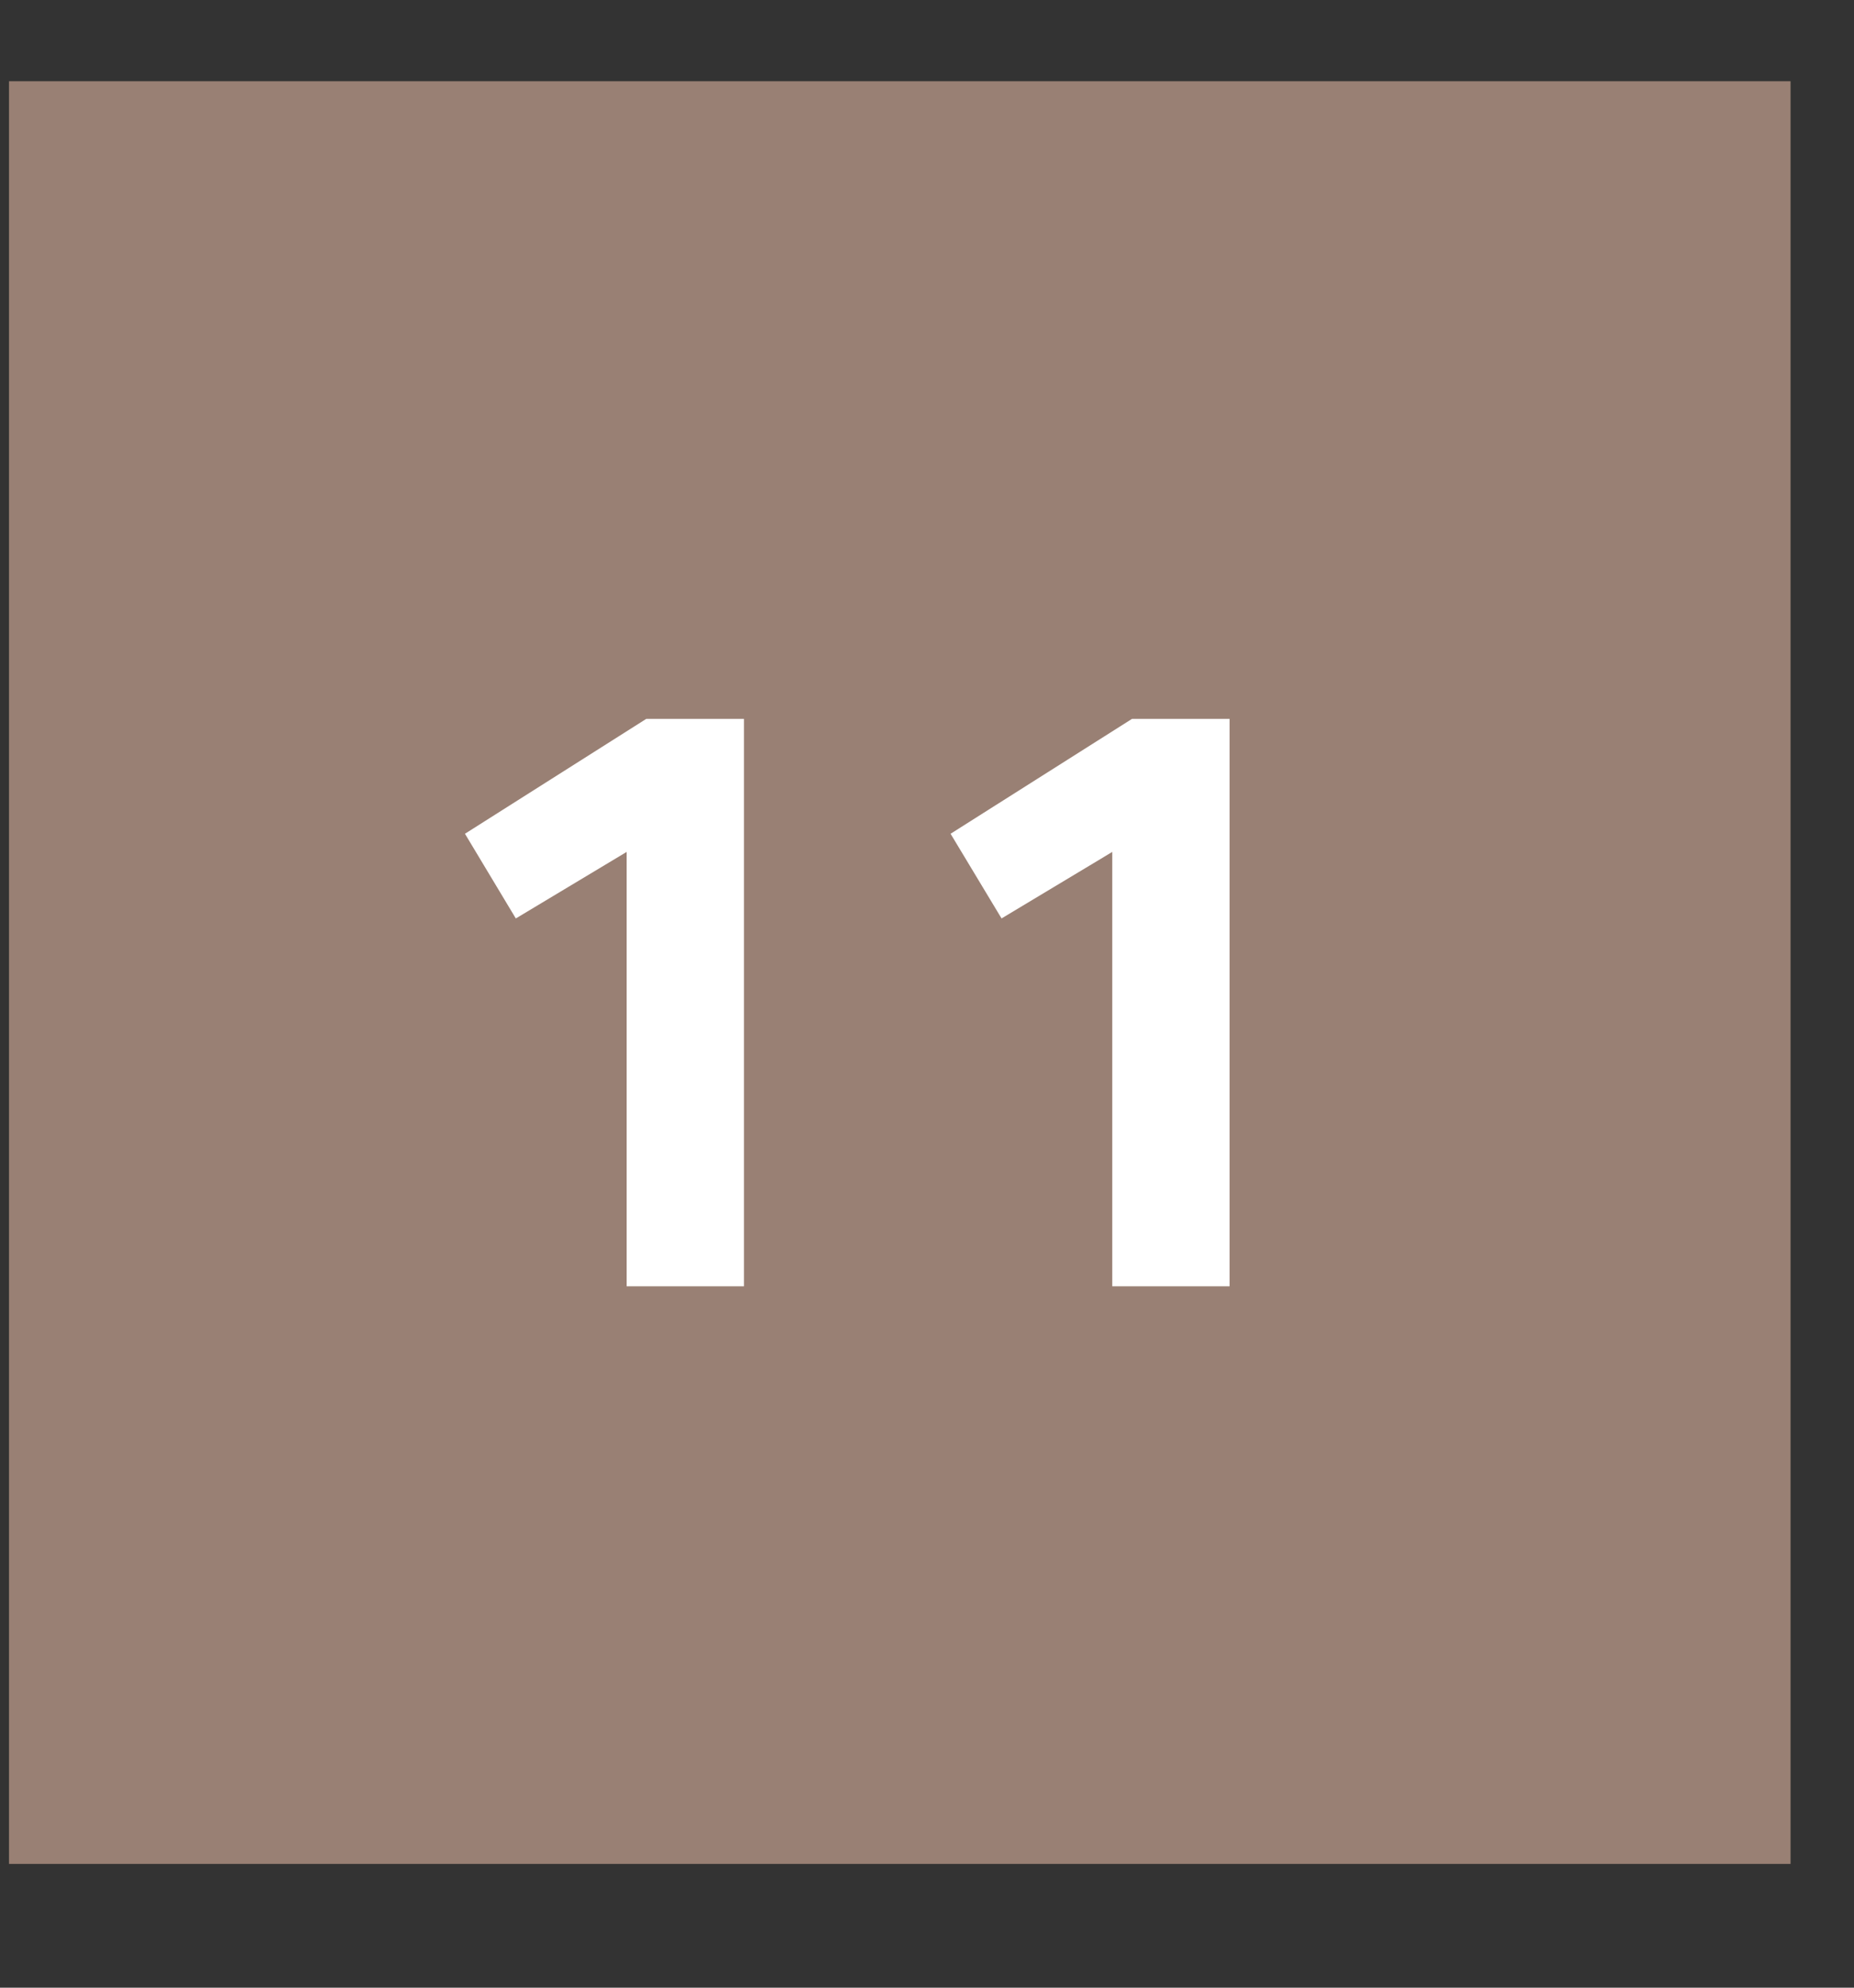<svg width="14" height="15" viewBox="0 0 14 15" fill="none" xmlns="http://www.w3.org/2000/svg">
<rect x="0" y="0" width="14" height="15" fill="#333333" stroke="none"/>
<rect width="13.453" height="13.453" transform="translate(0.068 0.613)" fill="#998074"/>
<path d="M4.732 6.429L3.895 6.931L3.511 6.292L4.88 5.425H5.618V9.707H4.732V6.429ZM8.399 6.429L7.563 6.931L7.178 6.292L8.548 5.425H9.285V9.707H8.399V6.429Z" fill="white"/>
</svg>
